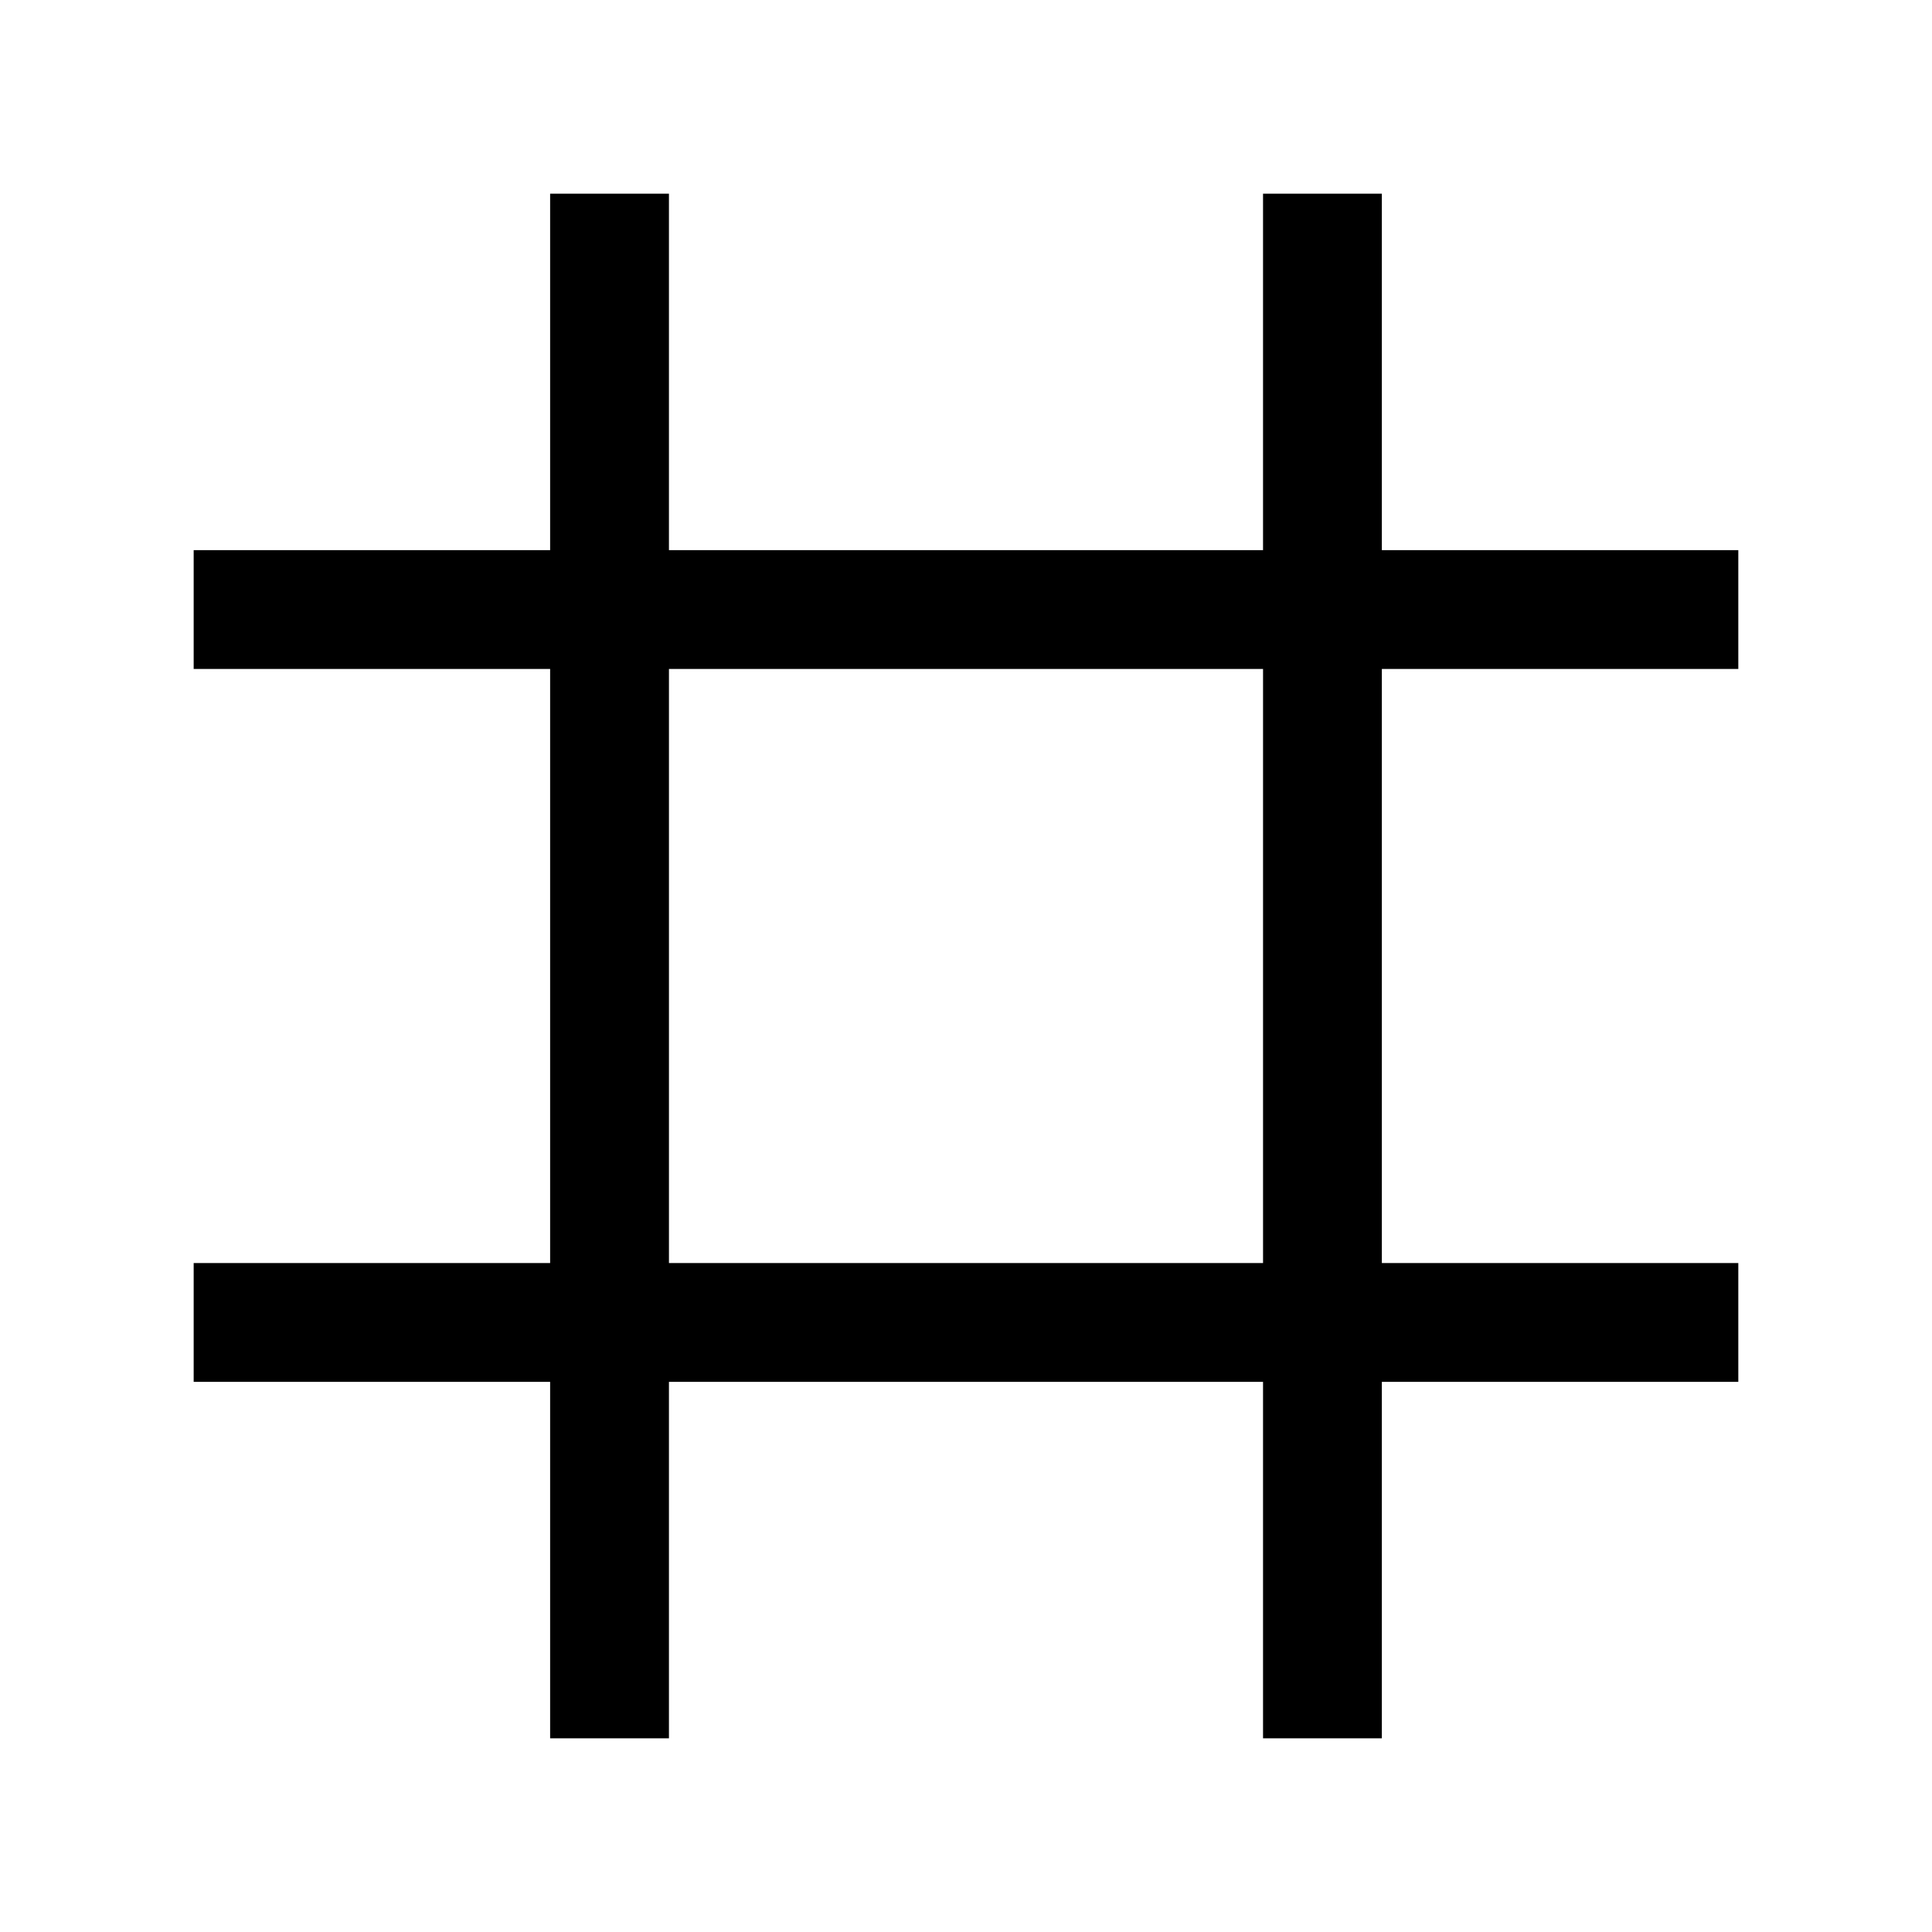 <?xml version="1.0" encoding="UTF-8"?>
<!-- Uploaded to: ICON Repo, www.svgrepo.com, Generator: ICON Repo Mixer Tools -->
<svg fill="#000000" width="800px" height="800px" version="1.1" viewBox="144 144 512 512" xmlns="http://www.w3.org/2000/svg">
 <path d="m604.67 321.28v-31.488h-94.465v-94.465h-31.488v94.465h-157.44v-94.465h-31.488v94.465h-94.465v31.488h94.465v157.44h-94.465v31.488h94.465v94.465h31.488v-94.465h157.44v94.465h31.488v-94.465h94.465v-31.488h-94.465v-157.44zm-125.95 157.44h-157.44v-157.44h157.44z"/>
</svg>